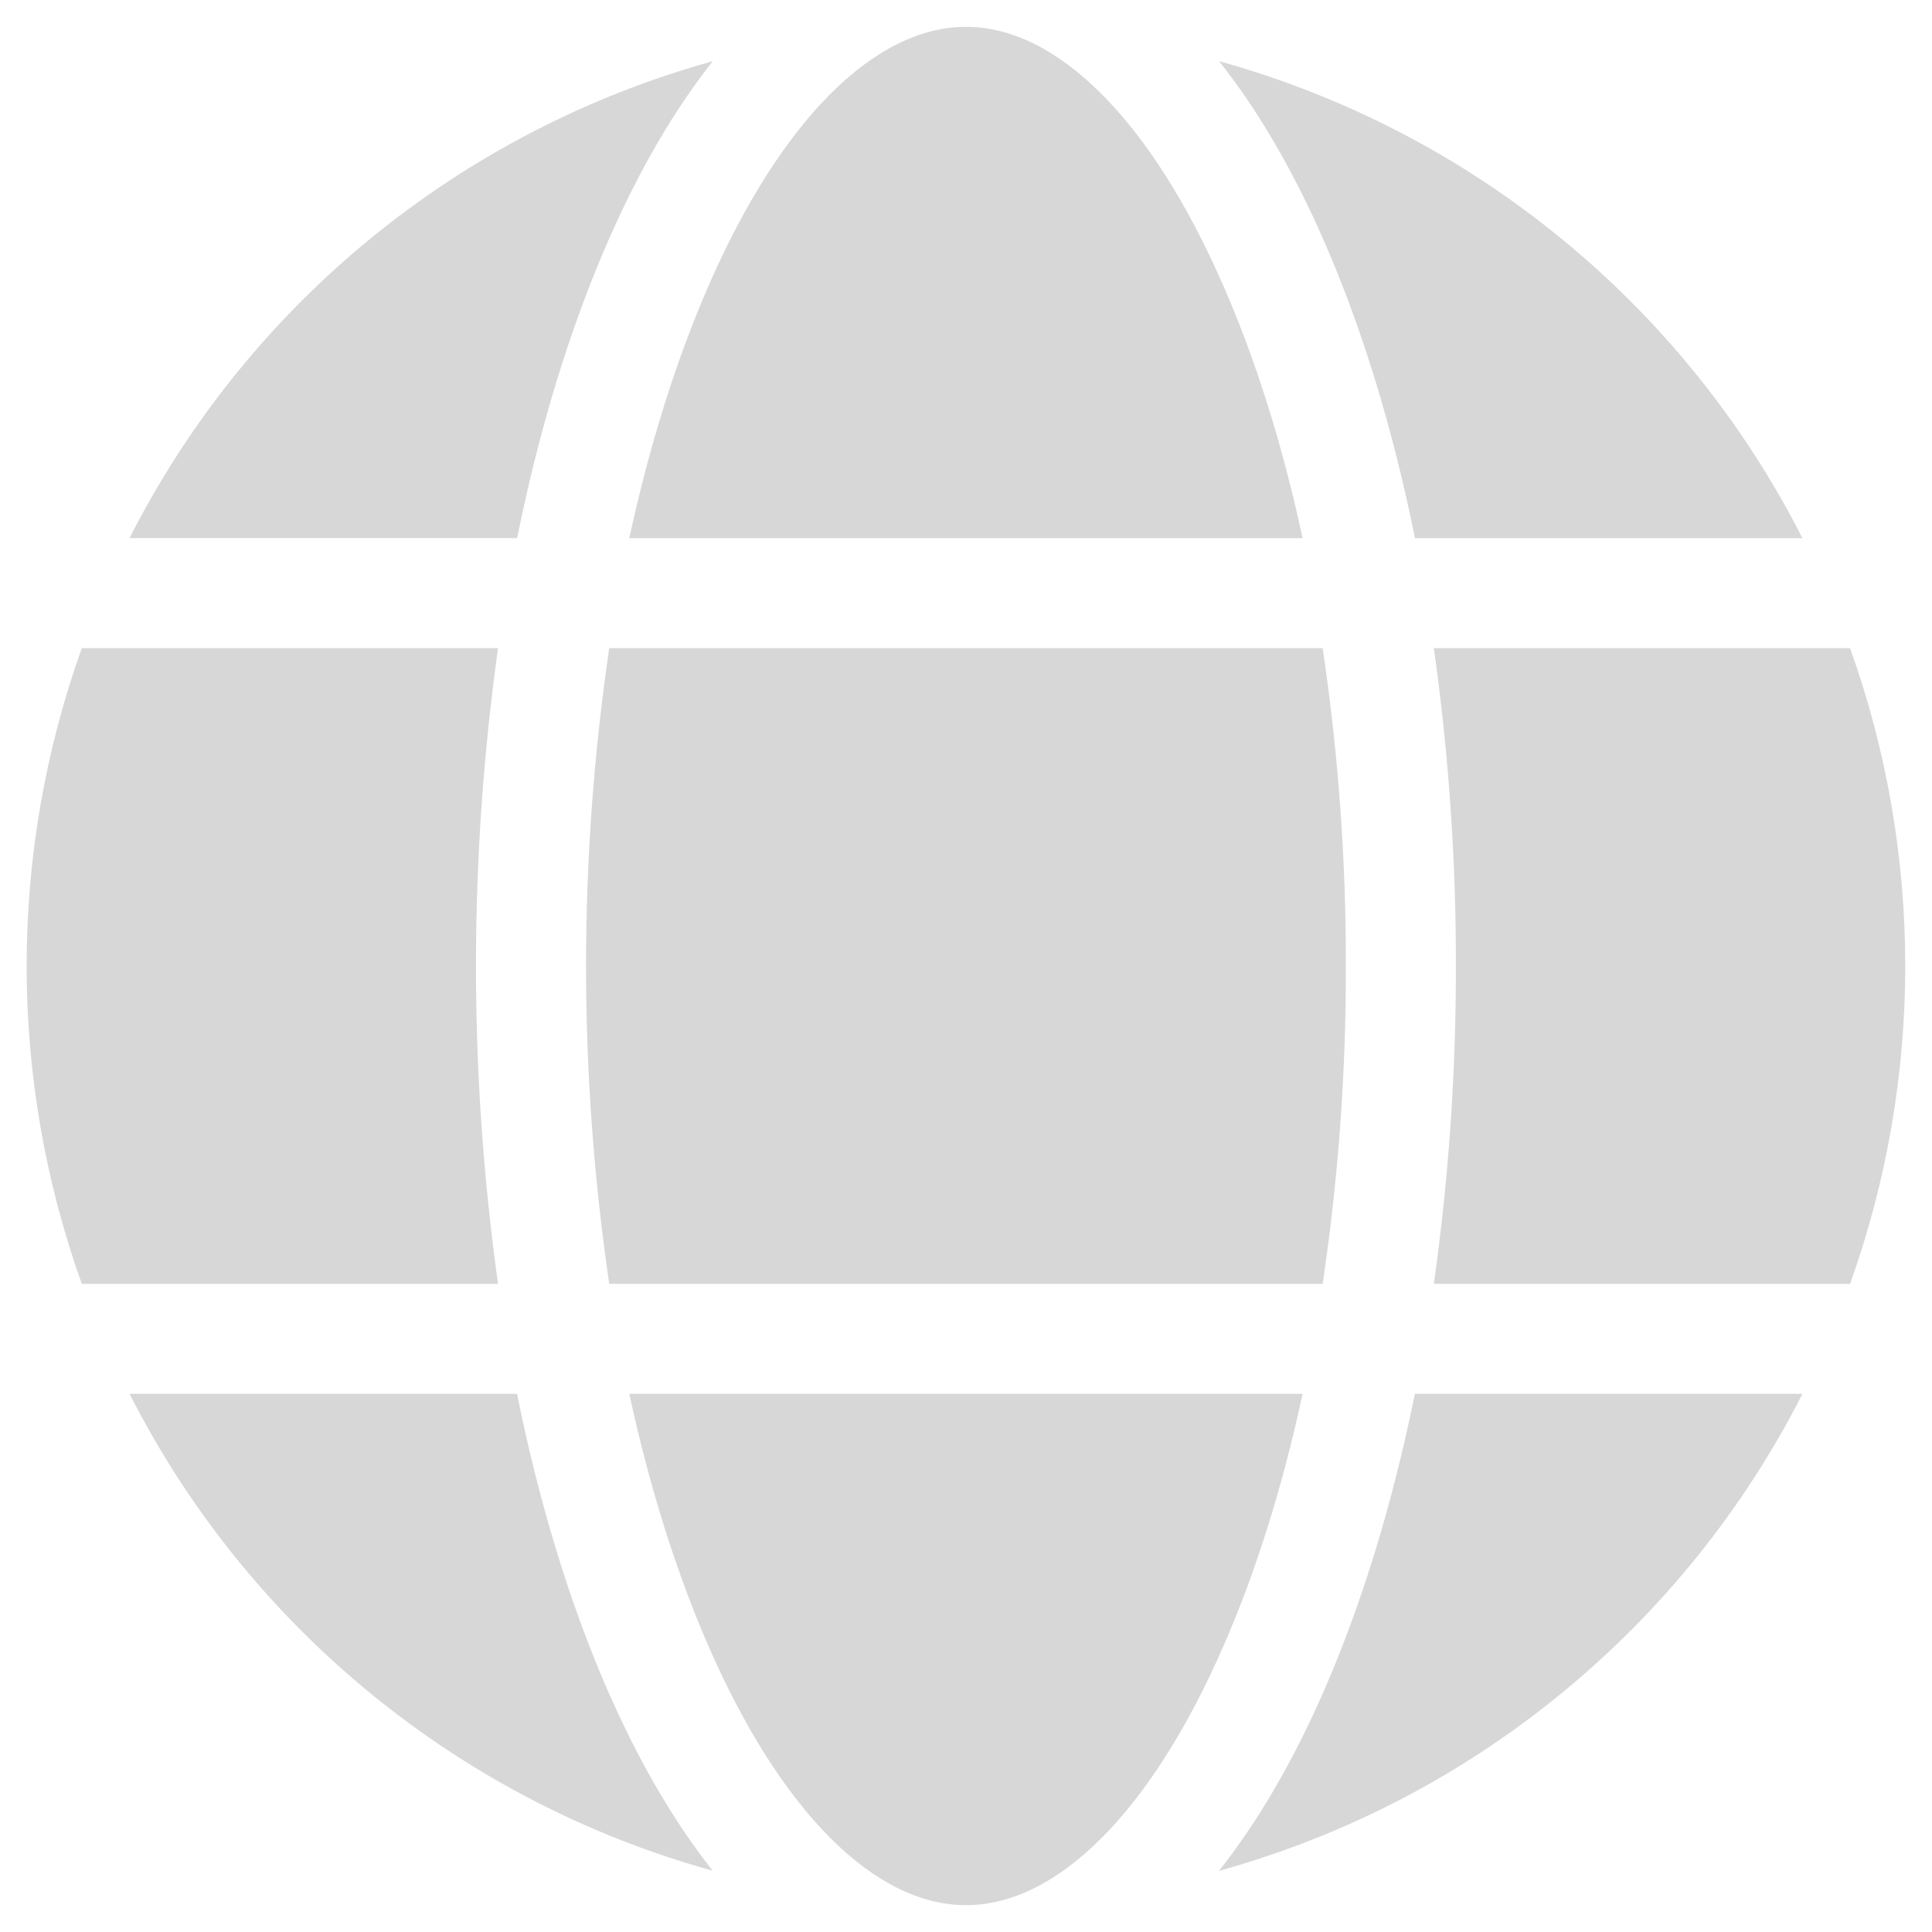 <svg width="18" height="18" viewBox="0 0 18 18" fill="none" xmlns="http://www.w3.org/2000/svg">
<path d="M13.359 11.961C13.497 10.98 13.566 9.99 13.564 9C13.566 8.01 13.497 7.02 13.359 6.039H17.237C17.922 7.954 17.922 10.046 17.237 11.961H13.359ZM9 17.75C8.145 17.75 7.273 16.873 6.604 15.344C6.299 14.646 6.05 13.85 5.863 12.986H12.136C11.95 13.849 11.701 14.646 11.395 15.344C10.726 16.873 9.854 17.75 9 17.75ZM5.676 11.961C5.388 9.997 5.388 8.003 5.676 6.039H12.323C12.469 7.019 12.541 8.009 12.539 9C12.541 9.991 12.469 10.98 12.323 11.961H5.676ZM0.762 11.961C0.077 10.046 0.077 7.954 0.762 6.039H4.64C4.366 8.004 4.366 9.996 4.64 11.961H0.762ZM9 0.25C9.854 0.25 10.726 1.127 11.395 2.656C11.701 3.354 11.95 4.15 12.136 5.014H5.863C6.05 4.151 6.299 3.355 6.604 2.656C7.273 1.127 8.145 0.25 9 0.25ZM16.793 5.014H13.183C12.978 3.999 12.693 3.062 12.335 2.245C12.046 1.583 11.717 1.022 11.358 0.57C12.523 0.893 13.608 1.455 14.543 2.22C15.479 2.985 16.245 3.936 16.793 5.014ZM6.641 0.57C6.283 1.022 5.955 1.583 5.666 2.245C5.308 3.062 5.023 3.999 4.818 5.013H1.207C1.754 3.936 2.52 2.984 3.456 2.219C4.392 1.454 5.477 0.893 6.641 0.57ZM1.207 12.986H4.817C5.022 14.001 5.307 14.938 5.664 15.755C5.954 16.417 6.282 16.977 6.64 17.429C5.476 17.107 4.391 16.545 3.456 15.78C2.52 15.015 1.754 14.063 1.207 12.986ZM11.358 17.429C11.716 16.977 12.044 16.417 12.334 15.755C12.691 14.937 12.976 14.001 13.182 12.986H16.793C16.245 14.064 15.479 15.015 14.543 15.78C13.608 16.546 12.523 17.107 11.358 17.43V17.429Z" fill="#D7D7D7"/>
</svg>
